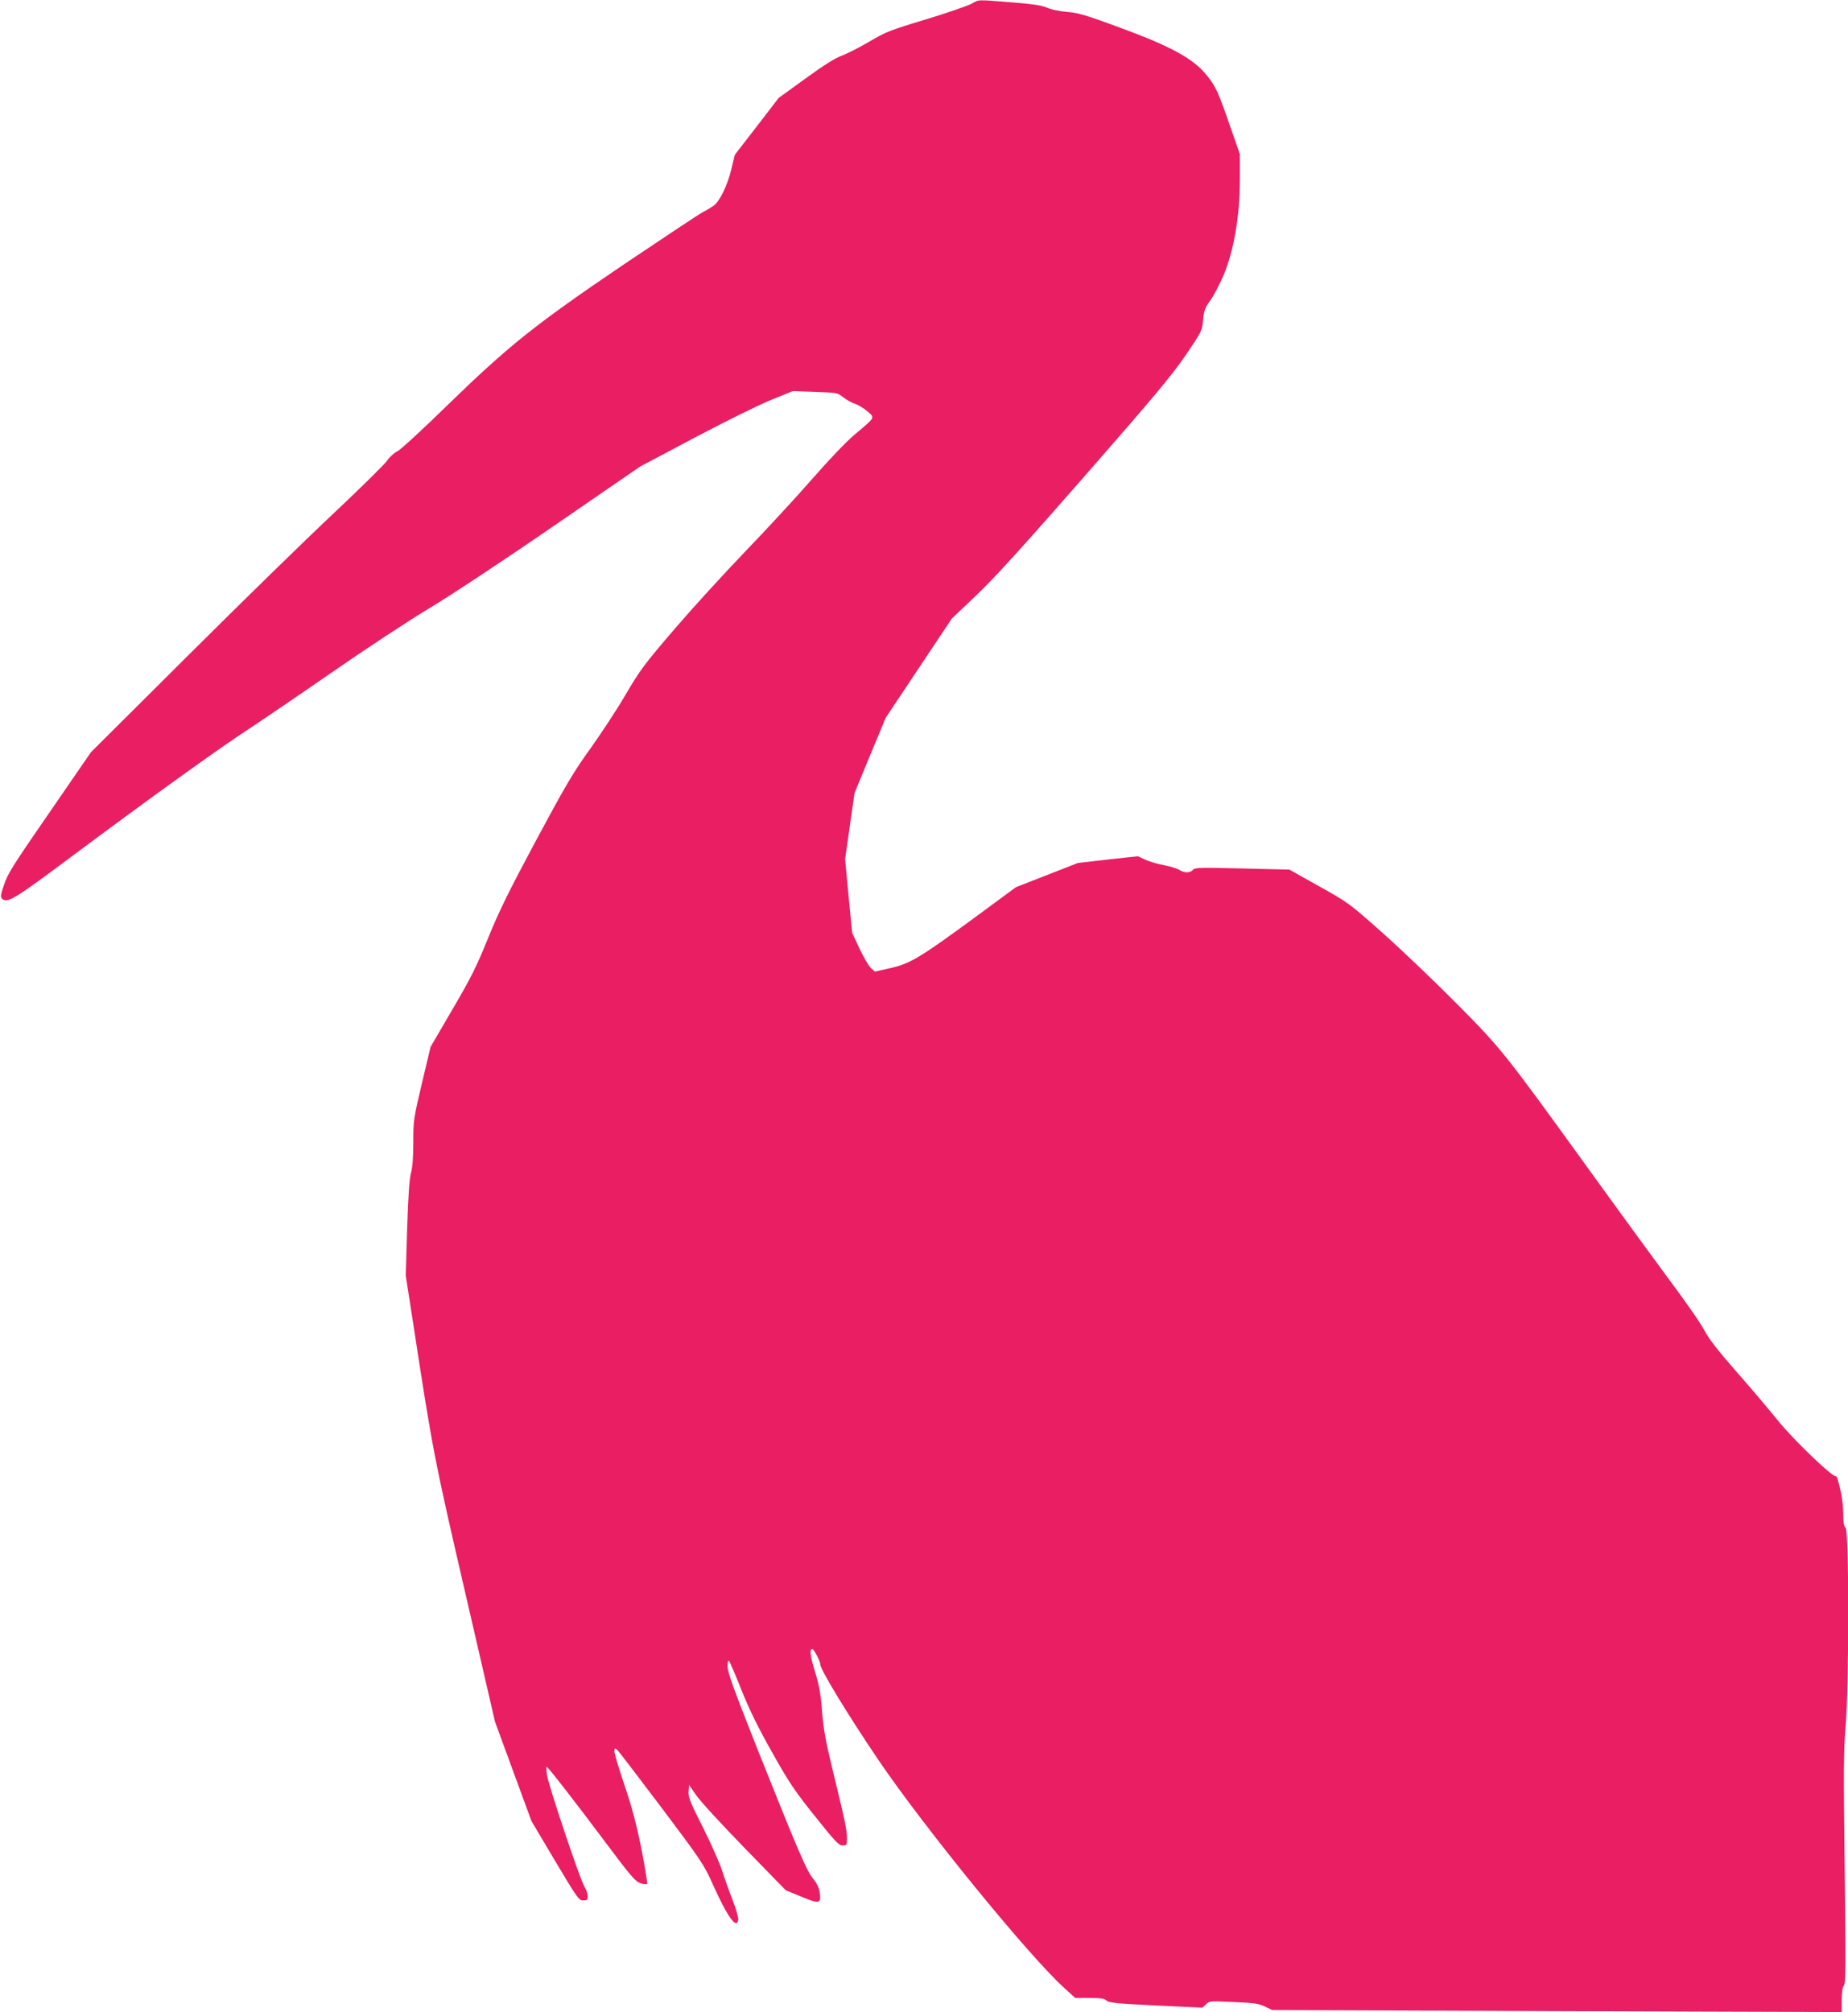 <?xml version="1.0" standalone="no"?>
<!DOCTYPE svg PUBLIC "-//W3C//DTD SVG 20010904//EN"
 "http://www.w3.org/TR/2001/REC-SVG-20010904/DTD/svg10.dtd">
<svg version="1.0" xmlns="http://www.w3.org/2000/svg"
 width="1176pt" height="1280pt" viewBox="0 0 1176 1280"
 preserveAspectRatio="xMidYMid meet">
<g transform="translate(0,1280) scale(0.1,-0.1)"
fill="#e91e63" stroke="none">
<path d="M6180 12775 c-25 -13 -155 -58 -290 -99 -226 -68 -254 -79 -360 -142
-63 -37 -142 -77 -175 -89 -40 -14 -116 -62 -230 -145 l-170 -123 -139 -181
-140 -181 -22 -92 c-25 -104 -75 -205 -113 -232 -14 -10 -44 -28 -66 -39 -22
-11 -246 -160 -499 -330 -569 -385 -738 -520 -1130 -901 -153 -150 -296 -281
-317 -292 -21 -10 -51 -37 -65 -59 -14 -21 -166 -171 -337 -332 -172 -161
-590 -569 -930 -908 l-618 -615 -217 -315 c-293 -425 -311 -453 -338 -534 -20
-57 -22 -73 -11 -83 32 -32 77 -5 437 264 493 368 959 703 1131 814 79 52 318
214 530 361 212 147 493 332 625 411 133 80 483 311 789 522 l550 378 340 180
c187 99 405 207 485 240 l145 59 142 -5 c139 -5 142 -5 180 -35 21 -16 54 -35
74 -41 20 -6 55 -28 78 -47 50 -43 53 -36 -76 -145 -57 -47 -166 -162 -279
-291 -102 -117 -293 -323 -423 -458 -130 -135 -332 -356 -448 -491 -192 -224
-220 -261 -313 -420 -56 -96 -158 -250 -225 -344 -105 -145 -155 -230 -343
-580 -174 -325 -238 -455 -306 -623 -72 -178 -108 -251 -226 -452 l-140 -240
-55 -231 c-53 -225 -55 -236 -55 -377 0 -97 -5 -161 -15 -195 -10 -37 -17
-141 -24 -352 l-9 -300 49 -315 c122 -795 131 -844 329 -1700 l190 -823 116
-316 116 -316 150 -253 c141 -236 152 -252 179 -252 25 0 29 4 29 28 0 15 -10
43 -22 62 -28 46 -227 640 -237 707 -4 29 -5 53 -2 53 9 -1 174 -213 379 -487
155 -207 186 -243 217 -253 20 -7 39 -9 43 -5 3 3 -13 103 -36 222 -32 158
-60 266 -108 406 -35 104 -64 201 -64 215 0 22 2 23 17 11 9 -8 136 -174 283
-369 252 -335 270 -362 325 -485 94 -210 154 -293 163 -227 2 12 -14 68 -36
125 -22 56 -52 140 -67 187 -15 47 -69 169 -121 273 -82 162 -95 193 -92 230
l3 42 45 -65 c24 -36 162 -186 307 -335 l263 -270 90 -37 c126 -53 137 -51
126 26 -5 29 -19 57 -41 84 -41 47 -99 184 -361 840 -145 367 -184 473 -184
510 0 28 4 42 9 36 5 -5 41 -88 79 -184 50 -125 106 -240 195 -397 109 -194
143 -245 273 -407 128 -161 152 -186 176 -186 26 0 28 3 28 44 0 54 -12 110
-89 426 -48 198 -61 272 -70 385 -8 110 -18 163 -44 249 -31 99 -37 146 -18
146 10 0 51 -78 51 -98 0 -33 177 -323 369 -607 296 -436 961 -1251 1185
-1453 l68 -62 91 0 c70 0 94 -4 109 -17 15 -14 65 -19 314 -31 l296 -14 23 22
c22 21 28 21 176 14 130 -6 161 -10 199 -29 l45 -22 1813 -7 1812 -6 0 77 c0
51 5 82 14 92 12 14 12 128 5 746 -8 618 -7 757 6 903 22 252 22 1244 0 1262
-11 9 -15 33 -15 86 0 40 -7 103 -15 141 -22 94 -25 103 -36 103 -26 0 -275
240 -365 353 -54 67 -173 208 -265 312 -119 136 -176 210 -202 260 -19 39
-117 180 -218 315 -100 135 -333 454 -517 709 -541 749 -557 769 -850 1064
-141 142 -352 343 -468 446 -207 184 -214 189 -400 293 l-189 106 -300 7
c-271 7 -302 6 -314 -9 -17 -20 -55 -21 -86 0 -14 9 -58 22 -98 30 -39 7 -93
23 -119 35 l-47 22 -191 -21 -191 -22 -197 -77 -197 -77 -262 -193 c-349 -256
-412 -294 -538 -322 l-98 -22 -25 23 c-14 13 -46 68 -72 123 l-47 100 -23 235
-22 235 30 210 30 210 99 240 100 240 210 315 210 315 154 146 c113 107 299
312 692 761 442 505 555 641 642 768 104 153 105 156 111 225 6 60 12 77 44
121 21 28 59 100 85 160 66 154 105 379 105 611 l0 162 -55 158 c-84 242 -96
269 -155 343 -85 106 -224 183 -550 303 -216 80 -268 95 -337 101 -46 3 -103
15 -130 27 -35 15 -93 24 -227 34 -225 18 -203 19 -256 -10z"/>
</g>
</svg>
